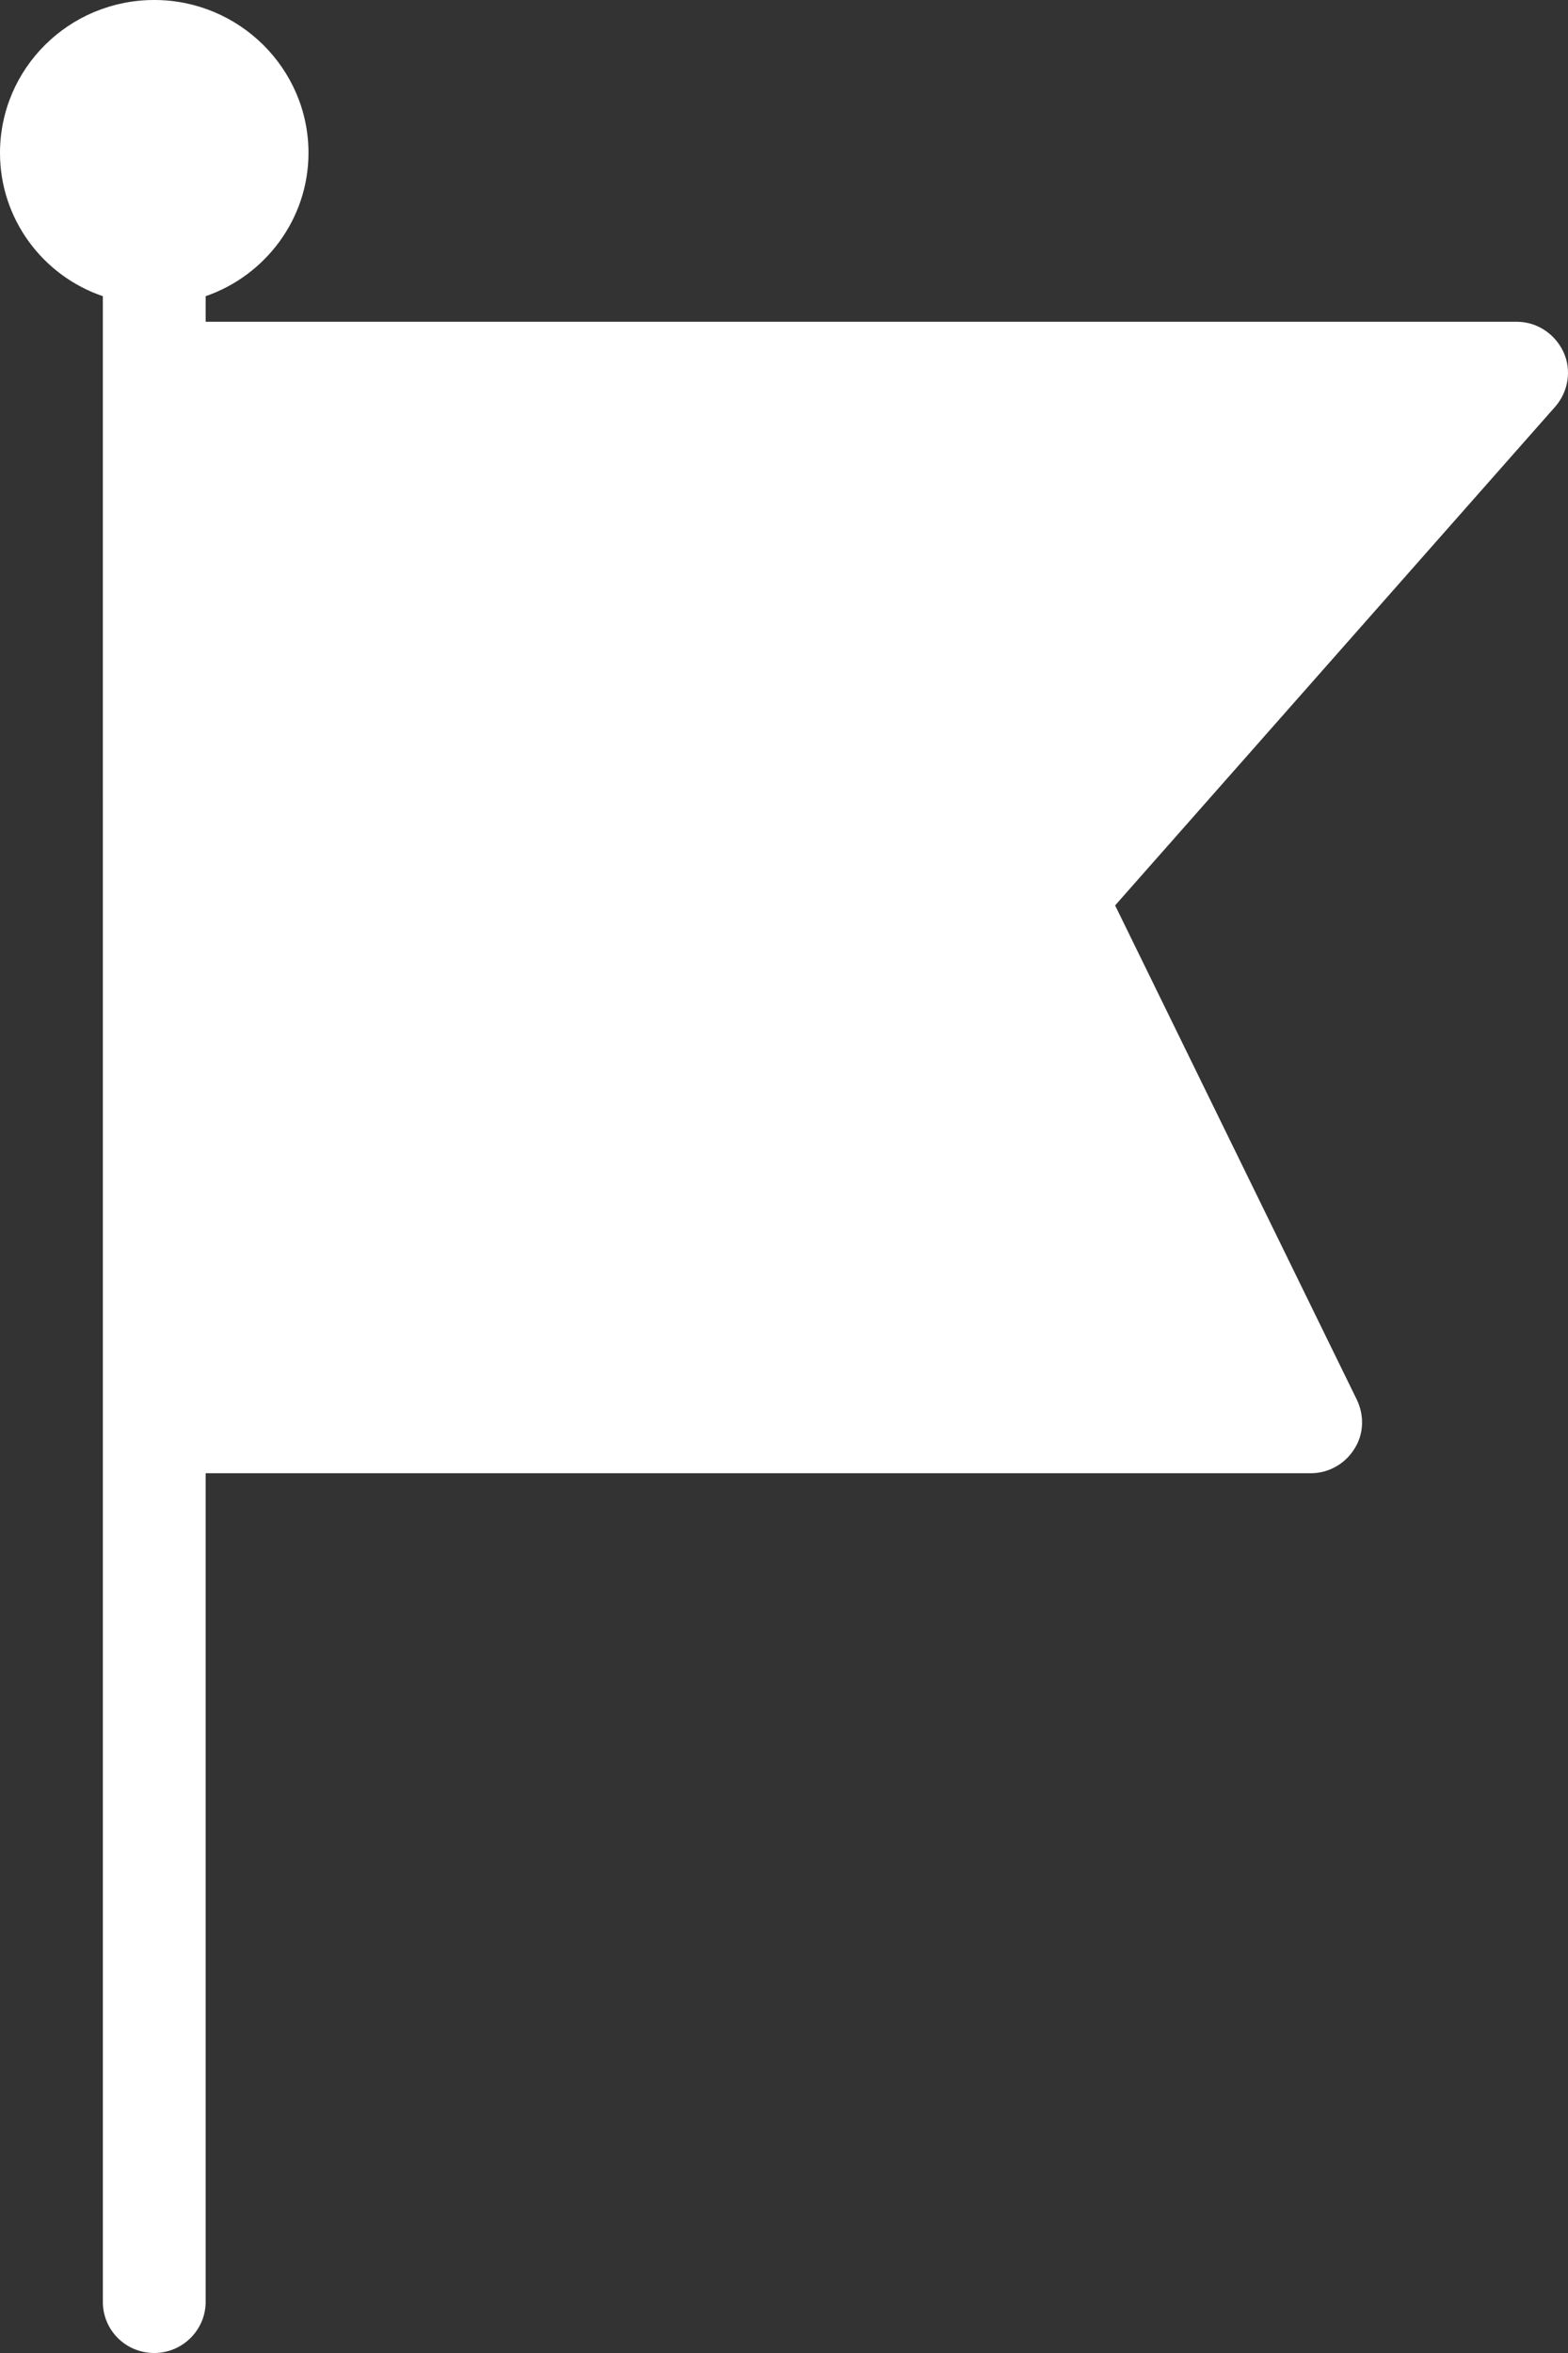 <?xml version="1.0" encoding="UTF-8"?> <svg xmlns="http://www.w3.org/2000/svg" width="160" height="240" viewBox="0 0 160 240" fill="none"><rect x="0" y="0" width="160" height="240" fill="#333333" stroke="none"/> <path d="M158.695 41.481L113.788 92.35L138.445 142.75C139.231 144.368 139.178 146.299 138.181 147.812C137.237 149.325 135.557 150.264 133.774 150.264L20.986 150.262V234.783C20.986 237.653 18.626 240 15.741 240C12.803 240 10.495 237.653 10.495 234.783L10.493 30.21C4.356 28.123 0 22.332 0 15.602C0.002 6.992 7.031 0 15.741 0C24.396 0 31.479 6.992 31.479 15.6C31.479 22.329 27.073 28.12 20.986 30.208V32.818H154.763C156.809 32.818 158.645 34.018 159.536 35.896C160.377 37.722 160.061 39.914 158.697 41.48L158.695 41.481Z" fill="white"></path> </svg> 